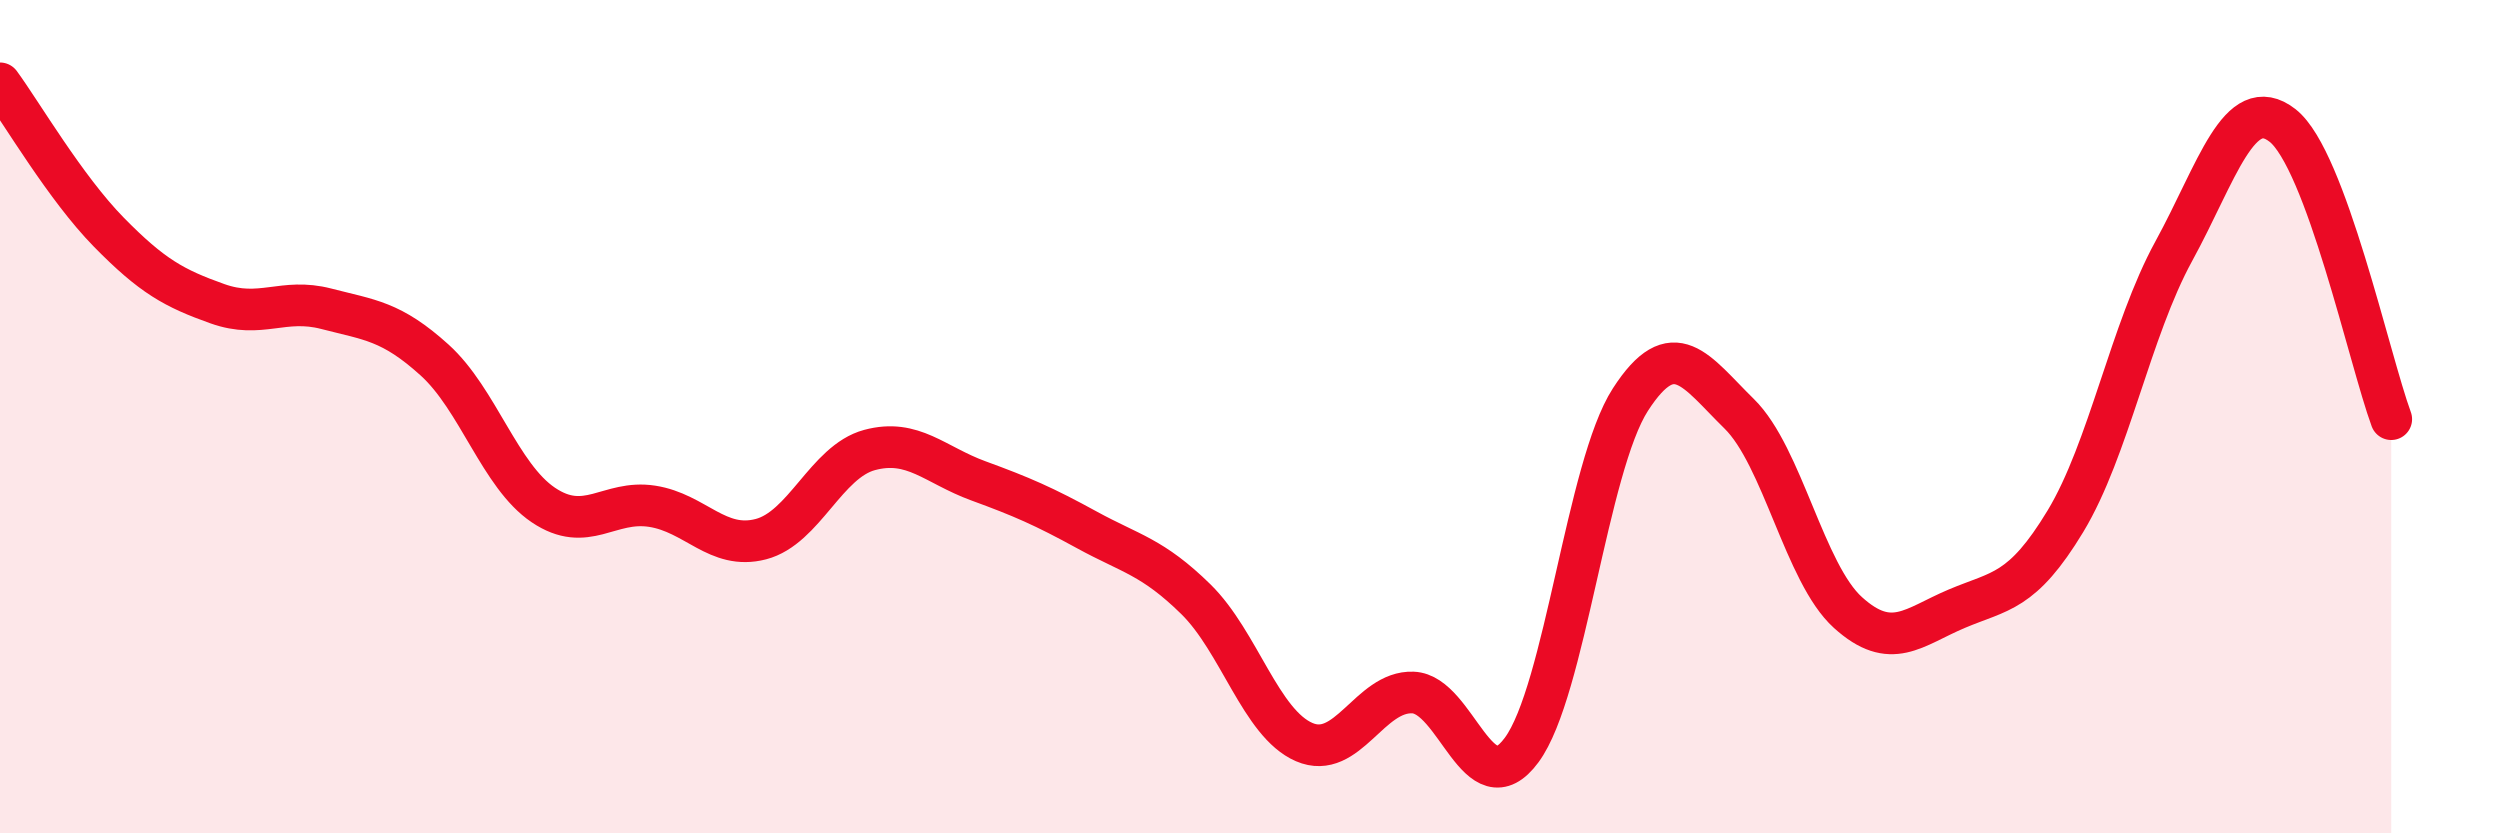 
    <svg width="60" height="20" viewBox="0 0 60 20" xmlns="http://www.w3.org/2000/svg">
      <path
        d="M 0,2 C 0.52,2.71 1.57,4.51 2.61,5.57 C 3.65,6.63 4.18,6.92 5.22,7.29 C 6.26,7.66 6.79,7.14 7.83,7.41 C 8.87,7.68 9.39,7.7 10.43,8.64 C 11.47,9.58 12,11.42 13.04,12.12 C 14.08,12.82 14.61,11.99 15.65,12.15 C 16.69,12.31 17.22,13.21 18.26,12.94 C 19.3,12.67 19.83,11.08 20.87,10.8 C 21.91,10.52 22.44,11.16 23.48,11.54 C 24.52,11.92 25.05,12.15 26.09,12.72 C 27.13,13.29 27.66,13.36 28.7,14.38 C 29.74,15.4 30.26,17.36 31.3,17.81 C 32.34,18.26 32.87,16.58 33.91,16.62 C 34.95,16.66 35.48,19.41 36.52,18 C 37.56,16.59 38.09,11.2 39.13,9.59 C 40.17,7.98 40.7,8.91 41.74,9.93 C 42.78,10.95 43.31,13.76 44.35,14.7 C 45.39,15.64 45.92,15.05 46.96,14.61 C 48,14.17 48.53,14.23 49.57,12.51 C 50.61,10.79 51.13,7.93 52.17,6.03 C 53.21,4.13 53.74,2.2 54.78,3.01 C 55.82,3.82 56.87,8.65 57.39,10.06L57.39 20L0 20Z"
        fill="#EB0A25"
        opacity="0.1"
        stroke-linecap="round"
        stroke-linejoin="round"
      />
      <path
        d="M 0,2 C 0.52,2.71 1.57,4.51 2.61,5.57 C 3.65,6.63 4.18,6.92 5.22,7.29 C 6.26,7.66 6.79,7.14 7.83,7.41 C 8.87,7.68 9.39,7.7 10.43,8.64 C 11.47,9.58 12,11.42 13.04,12.12 C 14.08,12.82 14.61,11.99 15.65,12.15 C 16.69,12.31 17.22,13.21 18.26,12.94 C 19.3,12.67 19.83,11.08 20.87,10.8 C 21.91,10.52 22.44,11.16 23.48,11.54 C 24.52,11.92 25.05,12.15 26.09,12.72 C 27.13,13.29 27.66,13.36 28.7,14.38 C 29.74,15.4 30.26,17.36 31.3,17.81 C 32.34,18.26 32.87,16.58 33.91,16.62 C 34.95,16.66 35.48,19.41 36.52,18 C 37.56,16.59 38.09,11.2 39.13,9.59 C 40.17,7.98 40.7,8.91 41.74,9.93 C 42.78,10.95 43.31,13.76 44.35,14.7 C 45.39,15.64 45.92,15.05 46.96,14.61 C 48,14.17 48.53,14.23 49.57,12.51 C 50.61,10.79 51.13,7.93 52.17,6.03 C 53.21,4.13 53.74,2.2 54.78,3.01 C 55.82,3.82 56.87,8.65 57.39,10.06"
        stroke="#EB0A25"
        stroke-width="1"
        fill="none"
        stroke-linecap="round"
        stroke-linejoin="round"
      />
    </svg>
  